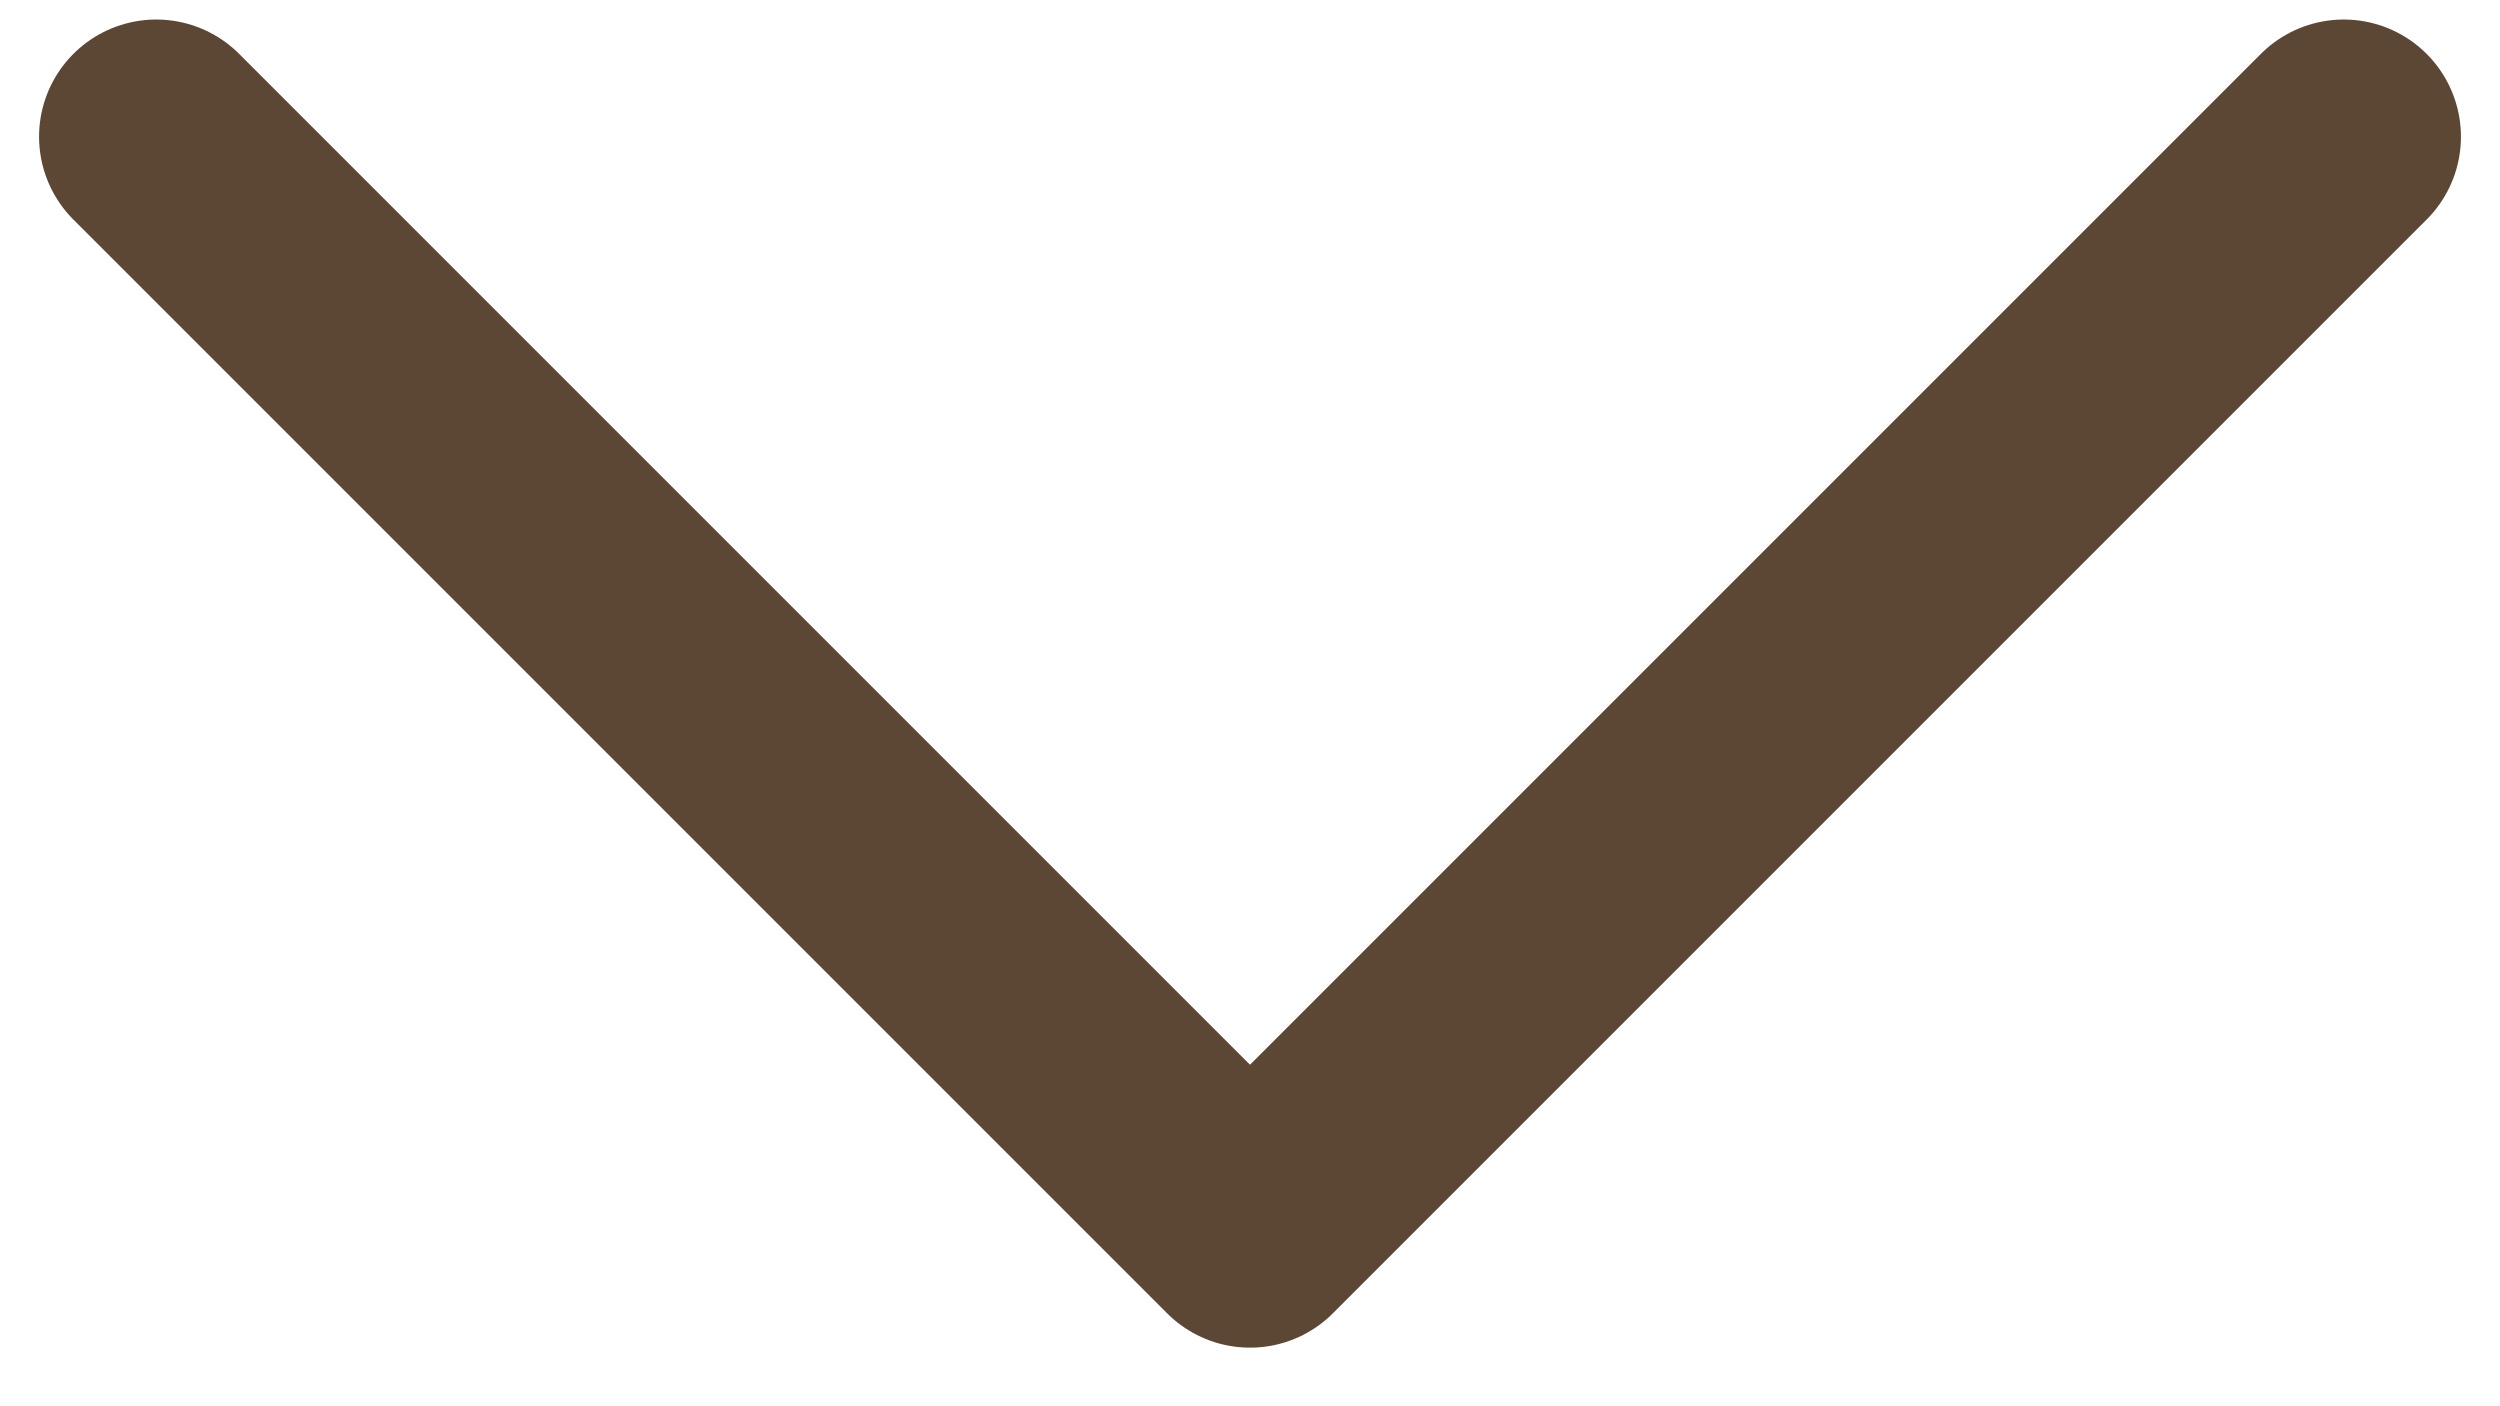 <svg width="32" height="18" viewBox="0 0 32 18" fill="none" xmlns="http://www.w3.org/2000/svg">
<path d="M2 1.75L16 15.75L30 1.75" stroke="#5C4634" stroke-width="3" stroke-linecap="round" stroke-linejoin="round"/>
</svg>
